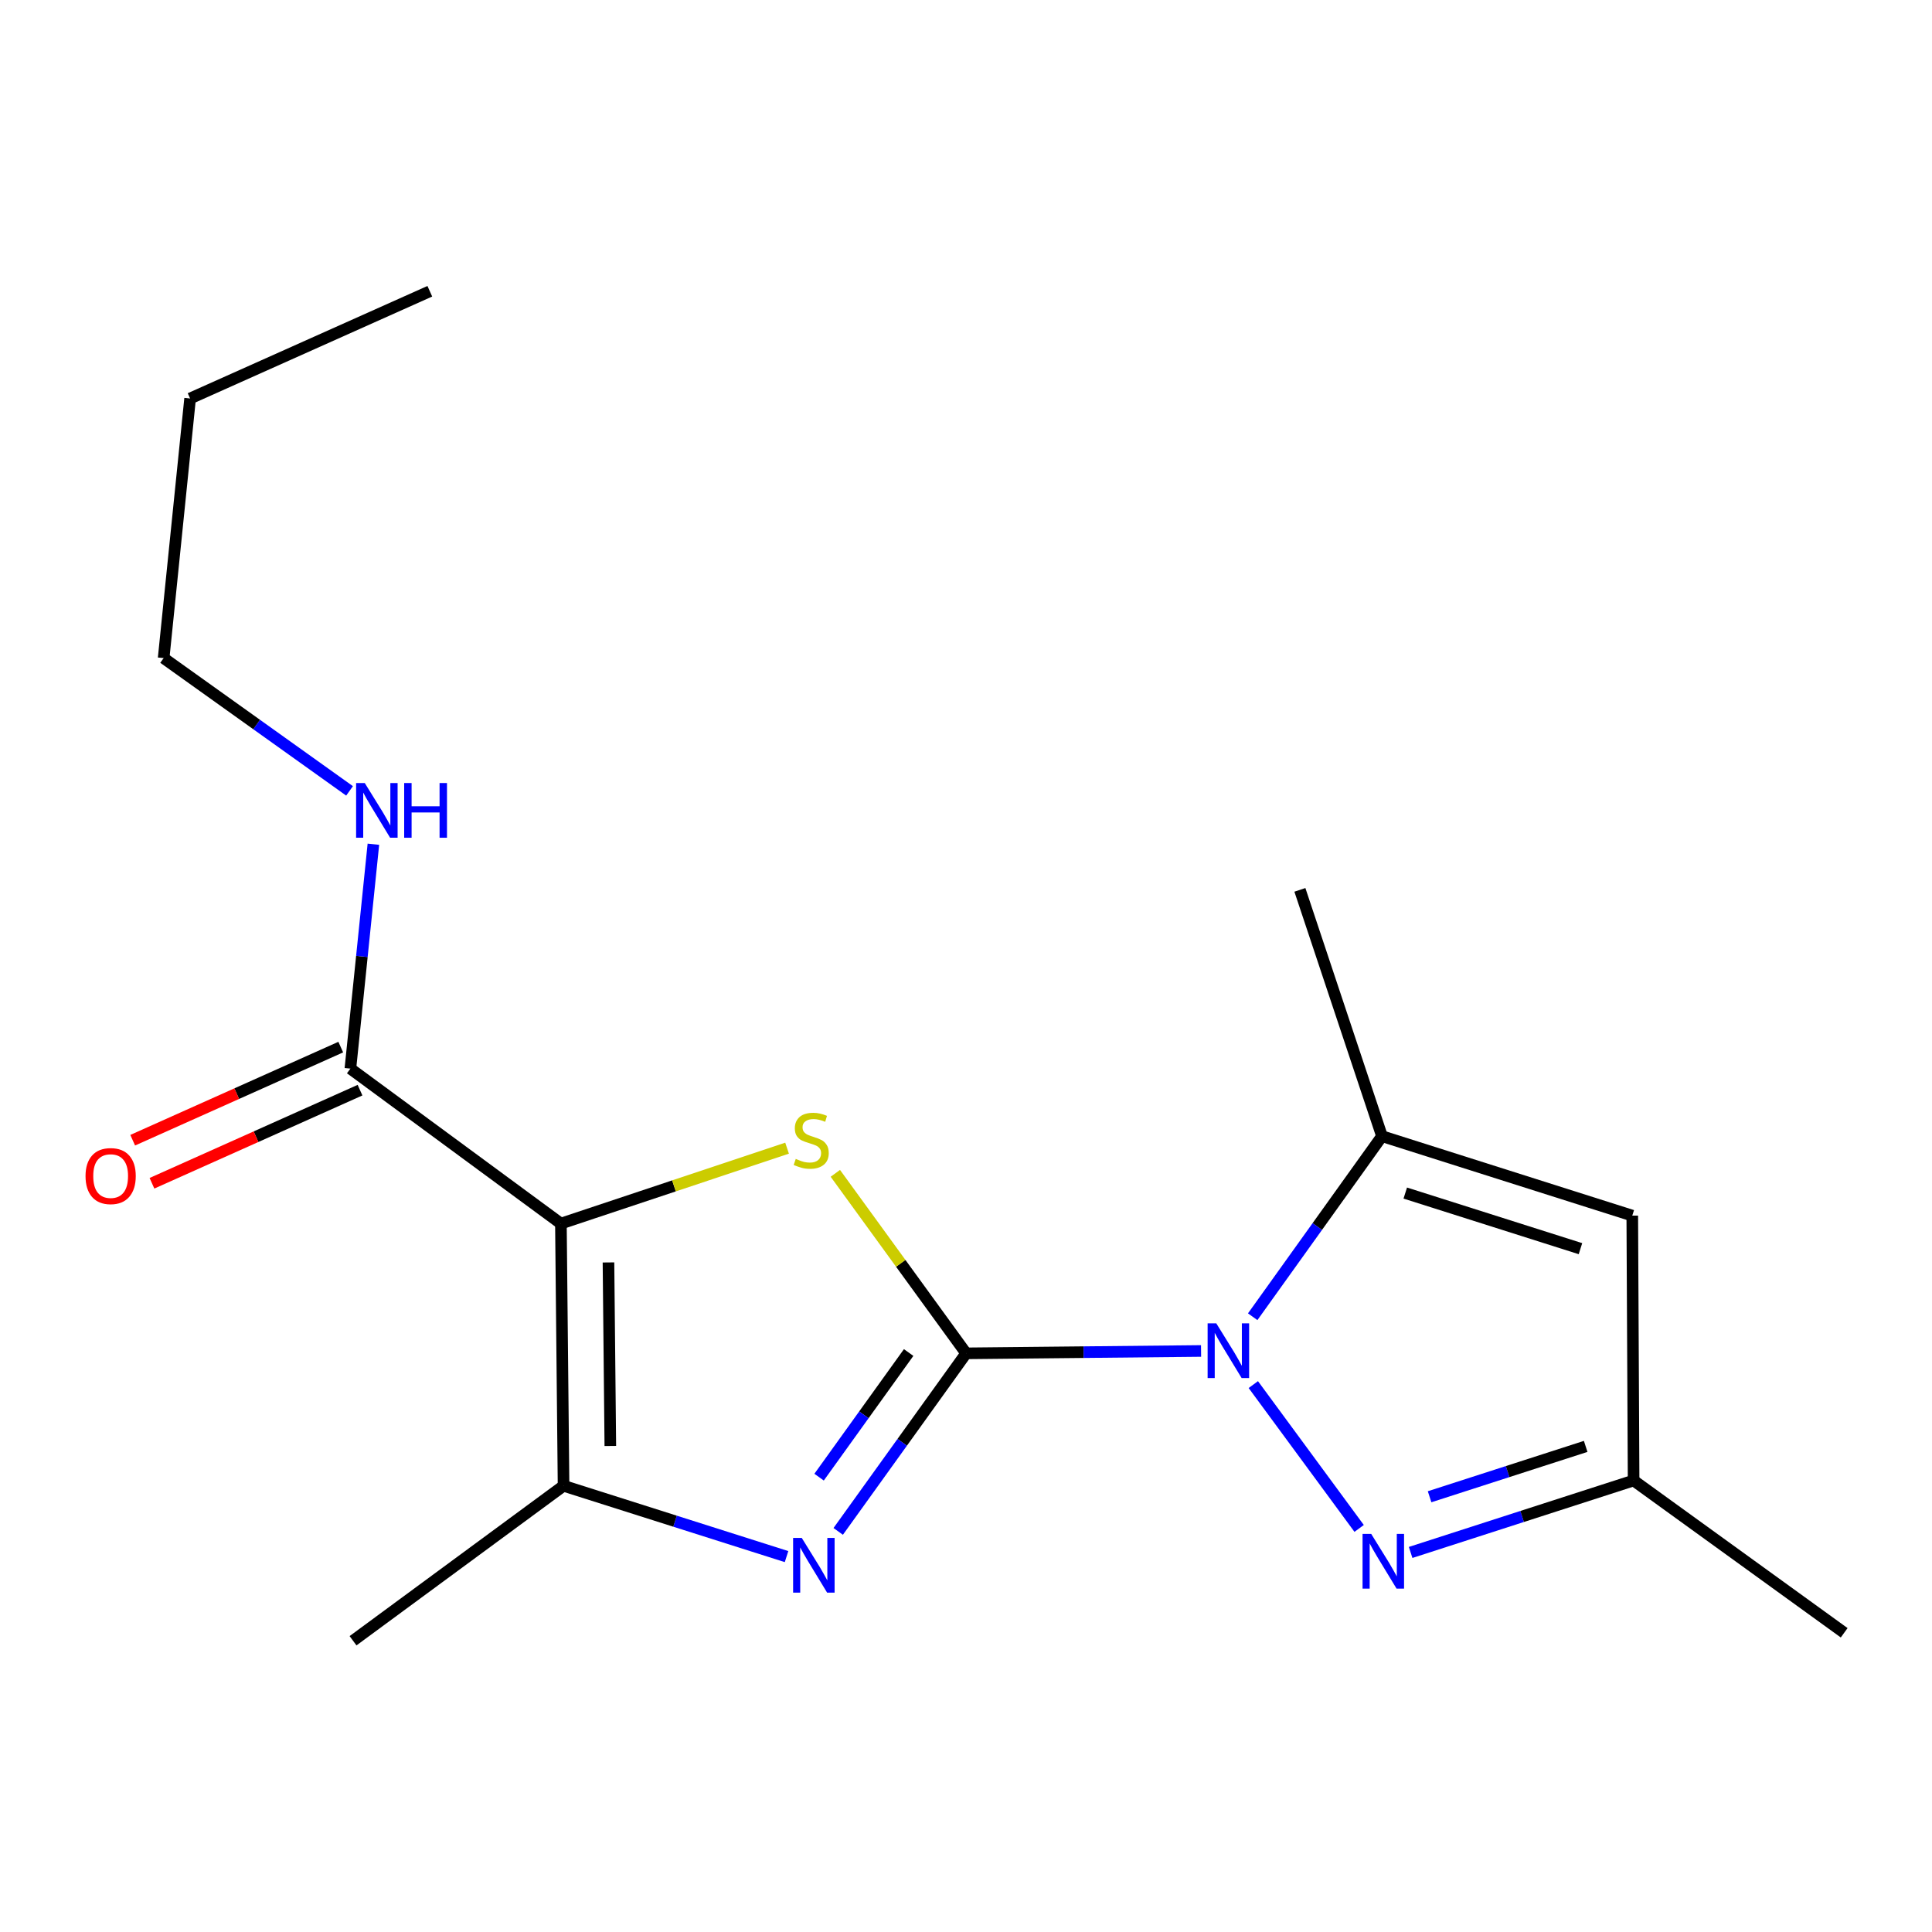<?xml version='1.0' encoding='iso-8859-1'?>
<svg version='1.1' baseProfile='full'
              xmlns='http://www.w3.org/2000/svg'
                      xmlns:rdkit='http://www.rdkit.org/xml'
                      xmlns:xlink='http://www.w3.org/1999/xlink'
                  xml:space='preserve'
width='1000px' height='1000px' viewBox='0 0 1000 1000'>
<!-- END OF HEADER -->
<rect style='opacity:1.0;fill:#FFFFFF;stroke:none' width='1000' height='1000' x='0' y='0'> </rect>
<path class='bond-0' d='M 500.075,700.486 L 560.873,699.872' style='fill:none;fill-rule:evenodd;stroke:#000000;stroke-width:6px;stroke-linecap:butt;stroke-linejoin:miter;stroke-opacity:1' />
<path class='bond-0' d='M 560.873,699.872 L 621.67,699.258' style='fill:none;fill-rule:evenodd;stroke:#0000FF;stroke-width:6px;stroke-linecap:butt;stroke-linejoin:miter;stroke-opacity:1' />
<path class='bond-2' d='M 500.075,700.486 L 466.223,653.899' style='fill:none;fill-rule:evenodd;stroke:#000000;stroke-width:6px;stroke-linecap:butt;stroke-linejoin:miter;stroke-opacity:1' />
<path class='bond-2' d='M 466.223,653.899 L 432.372,607.313' style='fill:none;fill-rule:evenodd;stroke:#CCCC00;stroke-width:6px;stroke-linecap:butt;stroke-linejoin:miter;stroke-opacity:1' />
<path class='bond-3' d='M 500.075,700.486 L 466.964,746.566' style='fill:none;fill-rule:evenodd;stroke:#000000;stroke-width:6px;stroke-linecap:butt;stroke-linejoin:miter;stroke-opacity:1' />
<path class='bond-3' d='M 466.964,746.566 L 433.853,792.646' style='fill:none;fill-rule:evenodd;stroke:#0000FF;stroke-width:6px;stroke-linecap:butt;stroke-linejoin:miter;stroke-opacity:1' />
<path class='bond-3' d='M 470.314,700.062 L 447.136,732.318' style='fill:none;fill-rule:evenodd;stroke:#000000;stroke-width:6px;stroke-linecap:butt;stroke-linejoin:miter;stroke-opacity:1' />
<path class='bond-3' d='M 447.136,732.318 L 423.958,764.574' style='fill:none;fill-rule:evenodd;stroke:#0000FF;stroke-width:6px;stroke-linecap:butt;stroke-linejoin:miter;stroke-opacity:1' />
<path class='bond-5' d='M 648.711,716.658 L 703.49,791.109' style='fill:none;fill-rule:evenodd;stroke:#0000FF;stroke-width:6px;stroke-linecap:butt;stroke-linejoin:miter;stroke-opacity:1' />
<path class='bond-6' d='M 648.39,681.541 L 681.854,634.815' style='fill:none;fill-rule:evenodd;stroke:#0000FF;stroke-width:6px;stroke-linecap:butt;stroke-linejoin:miter;stroke-opacity:1' />
<path class='bond-6' d='M 681.854,634.815 L 715.319,588.089' style='fill:none;fill-rule:evenodd;stroke:#000000;stroke-width:6px;stroke-linecap:butt;stroke-linejoin:miter;stroke-opacity:1' />
<path class='bond-1' d='M 290.325,633.327 L 348.856,613.809' style='fill:none;fill-rule:evenodd;stroke:#000000;stroke-width:6px;stroke-linecap:butt;stroke-linejoin:miter;stroke-opacity:1' />
<path class='bond-1' d='M 348.856,613.809 L 407.387,594.29' style='fill:none;fill-rule:evenodd;stroke:#CCCC00;stroke-width:6px;stroke-linecap:butt;stroke-linejoin:miter;stroke-opacity:1' />
<path class='bond-8' d='M 290.325,633.327 L 181.36,553.119' style='fill:none;fill-rule:evenodd;stroke:#000000;stroke-width:6px;stroke-linecap:butt;stroke-linejoin:miter;stroke-opacity:1' />
<path class='bond-18' d='M 290.325,633.327 L 291.695,769.041' style='fill:none;fill-rule:evenodd;stroke:#000000;stroke-width:6px;stroke-linecap:butt;stroke-linejoin:miter;stroke-opacity:1' />
<path class='bond-18' d='M 314.946,653.438 L 315.905,748.438' style='fill:none;fill-rule:evenodd;stroke:#000000;stroke-width:6px;stroke-linecap:butt;stroke-linejoin:miter;stroke-opacity:1' />
<path class='bond-4' d='M 407.113,805.693 L 349.404,787.367' style='fill:none;fill-rule:evenodd;stroke:#0000FF;stroke-width:6px;stroke-linecap:butt;stroke-linejoin:miter;stroke-opacity:1' />
<path class='bond-4' d='M 349.404,787.367 L 291.695,769.041' style='fill:none;fill-rule:evenodd;stroke:#000000;stroke-width:6px;stroke-linecap:butt;stroke-linejoin:miter;stroke-opacity:1' />
<path class='bond-12' d='M 291.695,769.041 L 182.73,849.249' style='fill:none;fill-rule:evenodd;stroke:#000000;stroke-width:6px;stroke-linecap:butt;stroke-linejoin:miter;stroke-opacity:1' />
<path class='bond-9' d='M 730.141,803.544 L 787.847,784.922' style='fill:none;fill-rule:evenodd;stroke:#0000FF;stroke-width:6px;stroke-linecap:butt;stroke-linejoin:miter;stroke-opacity:1' />
<path class='bond-9' d='M 787.847,784.922 L 845.553,766.301' style='fill:none;fill-rule:evenodd;stroke:#000000;stroke-width:6px;stroke-linecap:butt;stroke-linejoin:miter;stroke-opacity:1' />
<path class='bond-9' d='M 739.955,774.721 L 780.349,761.686' style='fill:none;fill-rule:evenodd;stroke:#0000FF;stroke-width:6px;stroke-linecap:butt;stroke-linejoin:miter;stroke-opacity:1' />
<path class='bond-9' d='M 780.349,761.686 L 820.743,748.651' style='fill:none;fill-rule:evenodd;stroke:#000000;stroke-width:6px;stroke-linecap:butt;stroke-linejoin:miter;stroke-opacity:1' />
<path class='bond-7' d='M 715.319,588.089 L 844.862,629.203' style='fill:none;fill-rule:evenodd;stroke:#000000;stroke-width:6px;stroke-linecap:butt;stroke-linejoin:miter;stroke-opacity:1' />
<path class='bond-7' d='M 727.364,617.528 L 818.044,646.309' style='fill:none;fill-rule:evenodd;stroke:#000000;stroke-width:6px;stroke-linecap:butt;stroke-linejoin:miter;stroke-opacity:1' />
<path class='bond-13' d='M 715.319,588.089 L 672.821,460.595' style='fill:none;fill-rule:evenodd;stroke:#000000;stroke-width:6px;stroke-linecap:butt;stroke-linejoin:miter;stroke-opacity:1' />
<path class='bond-19' d='M 844.862,629.203 L 845.553,766.301' style='fill:none;fill-rule:evenodd;stroke:#000000;stroke-width:6px;stroke-linecap:butt;stroke-linejoin:miter;stroke-opacity:1' />
<path class='bond-10' d='M 176.373,541.976 L 122.528,566.073' style='fill:none;fill-rule:evenodd;stroke:#000000;stroke-width:6px;stroke-linecap:butt;stroke-linejoin:miter;stroke-opacity:1' />
<path class='bond-10' d='M 122.528,566.073 L 68.683,590.171' style='fill:none;fill-rule:evenodd;stroke:#FF0000;stroke-width:6px;stroke-linecap:butt;stroke-linejoin:miter;stroke-opacity:1' />
<path class='bond-10' d='M 186.347,564.262 L 132.502,588.36' style='fill:none;fill-rule:evenodd;stroke:#000000;stroke-width:6px;stroke-linecap:butt;stroke-linejoin:miter;stroke-opacity:1' />
<path class='bond-10' d='M 132.502,588.36 L 78.656,612.457' style='fill:none;fill-rule:evenodd;stroke:#FF0000;stroke-width:6px;stroke-linecap:butt;stroke-linejoin:miter;stroke-opacity:1' />
<path class='bond-11' d='M 181.36,553.119 L 187.313,495.046' style='fill:none;fill-rule:evenodd;stroke:#000000;stroke-width:6px;stroke-linecap:butt;stroke-linejoin:miter;stroke-opacity:1' />
<path class='bond-11' d='M 187.313,495.046 L 193.265,436.972' style='fill:none;fill-rule:evenodd;stroke:#0000FF;stroke-width:6px;stroke-linecap:butt;stroke-linejoin:miter;stroke-opacity:1' />
<path class='bond-14' d='M 845.553,766.301 L 954.545,845.125' style='fill:none;fill-rule:evenodd;stroke:#000000;stroke-width:6px;stroke-linecap:butt;stroke-linejoin:miter;stroke-opacity:1' />
<path class='bond-15' d='M 180.93,409.361 L 132.814,374.995' style='fill:none;fill-rule:evenodd;stroke:#0000FF;stroke-width:6px;stroke-linecap:butt;stroke-linejoin:miter;stroke-opacity:1' />
<path class='bond-15' d='M 132.814,374.995 L 84.698,340.629' style='fill:none;fill-rule:evenodd;stroke:#000000;stroke-width:6px;stroke-linecap:butt;stroke-linejoin:miter;stroke-opacity:1' />
<path class='bond-16' d='M 84.698,340.629 L 98.399,206.257' style='fill:none;fill-rule:evenodd;stroke:#000000;stroke-width:6px;stroke-linecap:butt;stroke-linejoin:miter;stroke-opacity:1' />
<path class='bond-17' d='M 98.399,206.257 L 222.475,150.751' style='fill:none;fill-rule:evenodd;stroke:#000000;stroke-width:6px;stroke-linecap:butt;stroke-linejoin:miter;stroke-opacity:1' />
<path  class='atom-1' d='M 629.543 684.956
L 638.823 699.956
Q 639.743 701.436, 641.223 704.116
Q 642.703 706.796, 642.783 706.956
L 642.783 684.956
L 646.543 684.956
L 646.543 713.276
L 642.663 713.276
L 632.703 696.876
Q 631.543 694.956, 630.303 692.756
Q 629.103 690.556, 628.743 689.876
L 628.743 713.276
L 625.063 713.276
L 625.063 684.956
L 629.543 684.956
' fill='#0000FF'/>
<path  class='atom-3' d='M 411.881 599.844
Q 412.201 599.964, 413.521 600.524
Q 414.841 601.084, 416.281 601.444
Q 417.761 601.764, 419.201 601.764
Q 421.881 601.764, 423.441 600.484
Q 425.001 599.164, 425.001 596.884
Q 425.001 595.324, 424.201 594.364
Q 423.441 593.404, 422.241 592.884
Q 421.041 592.364, 419.041 591.764
Q 416.521 591.004, 415.001 590.284
Q 413.521 589.564, 412.441 588.044
Q 411.401 586.524, 411.401 583.964
Q 411.401 580.404, 413.801 578.204
Q 416.241 576.004, 421.041 576.004
Q 424.321 576.004, 428.041 577.564
L 427.121 580.644
Q 423.721 579.244, 421.161 579.244
Q 418.401 579.244, 416.881 580.404
Q 415.361 581.524, 415.401 583.484
Q 415.401 585.004, 416.161 585.924
Q 416.961 586.844, 418.081 587.364
Q 419.241 587.884, 421.161 588.484
Q 423.721 589.284, 425.241 590.084
Q 426.761 590.884, 427.841 592.524
Q 428.961 594.124, 428.961 596.884
Q 428.961 600.804, 426.321 602.924
Q 423.721 605.004, 419.361 605.004
Q 416.841 605.004, 414.921 604.444
Q 413.041 603.924, 410.801 603.004
L 411.881 599.844
' fill='#CCCC00'/>
<path  class='atom-4' d='M 414.991 796.023
L 424.271 811.023
Q 425.191 812.503, 426.671 815.183
Q 428.151 817.863, 428.231 818.023
L 428.231 796.023
L 431.991 796.023
L 431.991 824.343
L 428.111 824.343
L 418.151 807.943
Q 416.991 806.023, 415.751 803.823
Q 414.551 801.623, 414.191 800.943
L 414.191 824.343
L 410.511 824.343
L 410.511 796.023
L 414.991 796.023
' fill='#0000FF'/>
<path  class='atom-6' d='M 709.737 793.948
L 719.017 808.948
Q 719.937 810.428, 721.417 813.108
Q 722.897 815.788, 722.977 815.948
L 722.977 793.948
L 726.737 793.948
L 726.737 822.268
L 722.857 822.268
L 712.897 805.868
Q 711.737 803.948, 710.497 801.748
Q 709.297 799.548, 708.937 798.868
L 708.937 822.268
L 705.257 822.268
L 705.257 793.948
L 709.737 793.948
' fill='#0000FF'/>
<path  class='atom-11' d='M 44.271 608.733
Q 44.271 601.933, 47.631 598.133
Q 50.991 594.333, 57.271 594.333
Q 63.551 594.333, 66.911 598.133
Q 70.271 601.933, 70.271 608.733
Q 70.271 615.613, 66.871 619.533
Q 63.471 623.413, 57.271 623.413
Q 51.031 623.413, 47.631 619.533
Q 44.271 615.653, 44.271 608.733
M 57.271 620.213
Q 61.591 620.213, 63.911 617.333
Q 66.271 614.413, 66.271 608.733
Q 66.271 603.173, 63.911 600.373
Q 61.591 597.533, 57.271 597.533
Q 52.951 597.533, 50.591 600.333
Q 48.271 603.133, 48.271 608.733
Q 48.271 614.453, 50.591 617.333
Q 52.951 620.213, 57.271 620.213
' fill='#FF0000'/>
<path  class='atom-12' d='M 188.801 405.293
L 198.081 420.293
Q 199.001 421.773, 200.481 424.453
Q 201.961 427.133, 202.041 427.293
L 202.041 405.293
L 205.801 405.293
L 205.801 433.613
L 201.921 433.613
L 191.961 417.213
Q 190.801 415.293, 189.561 413.093
Q 188.361 410.893, 188.001 410.213
L 188.001 433.613
L 184.321 433.613
L 184.321 405.293
L 188.801 405.293
' fill='#0000FF'/>
<path  class='atom-12' d='M 209.201 405.293
L 213.041 405.293
L 213.041 417.333
L 227.521 417.333
L 227.521 405.293
L 231.361 405.293
L 231.361 433.613
L 227.521 433.613
L 227.521 420.533
L 213.041 420.533
L 213.041 433.613
L 209.201 433.613
L 209.201 405.293
' fill='#0000FF'/>
</svg>
